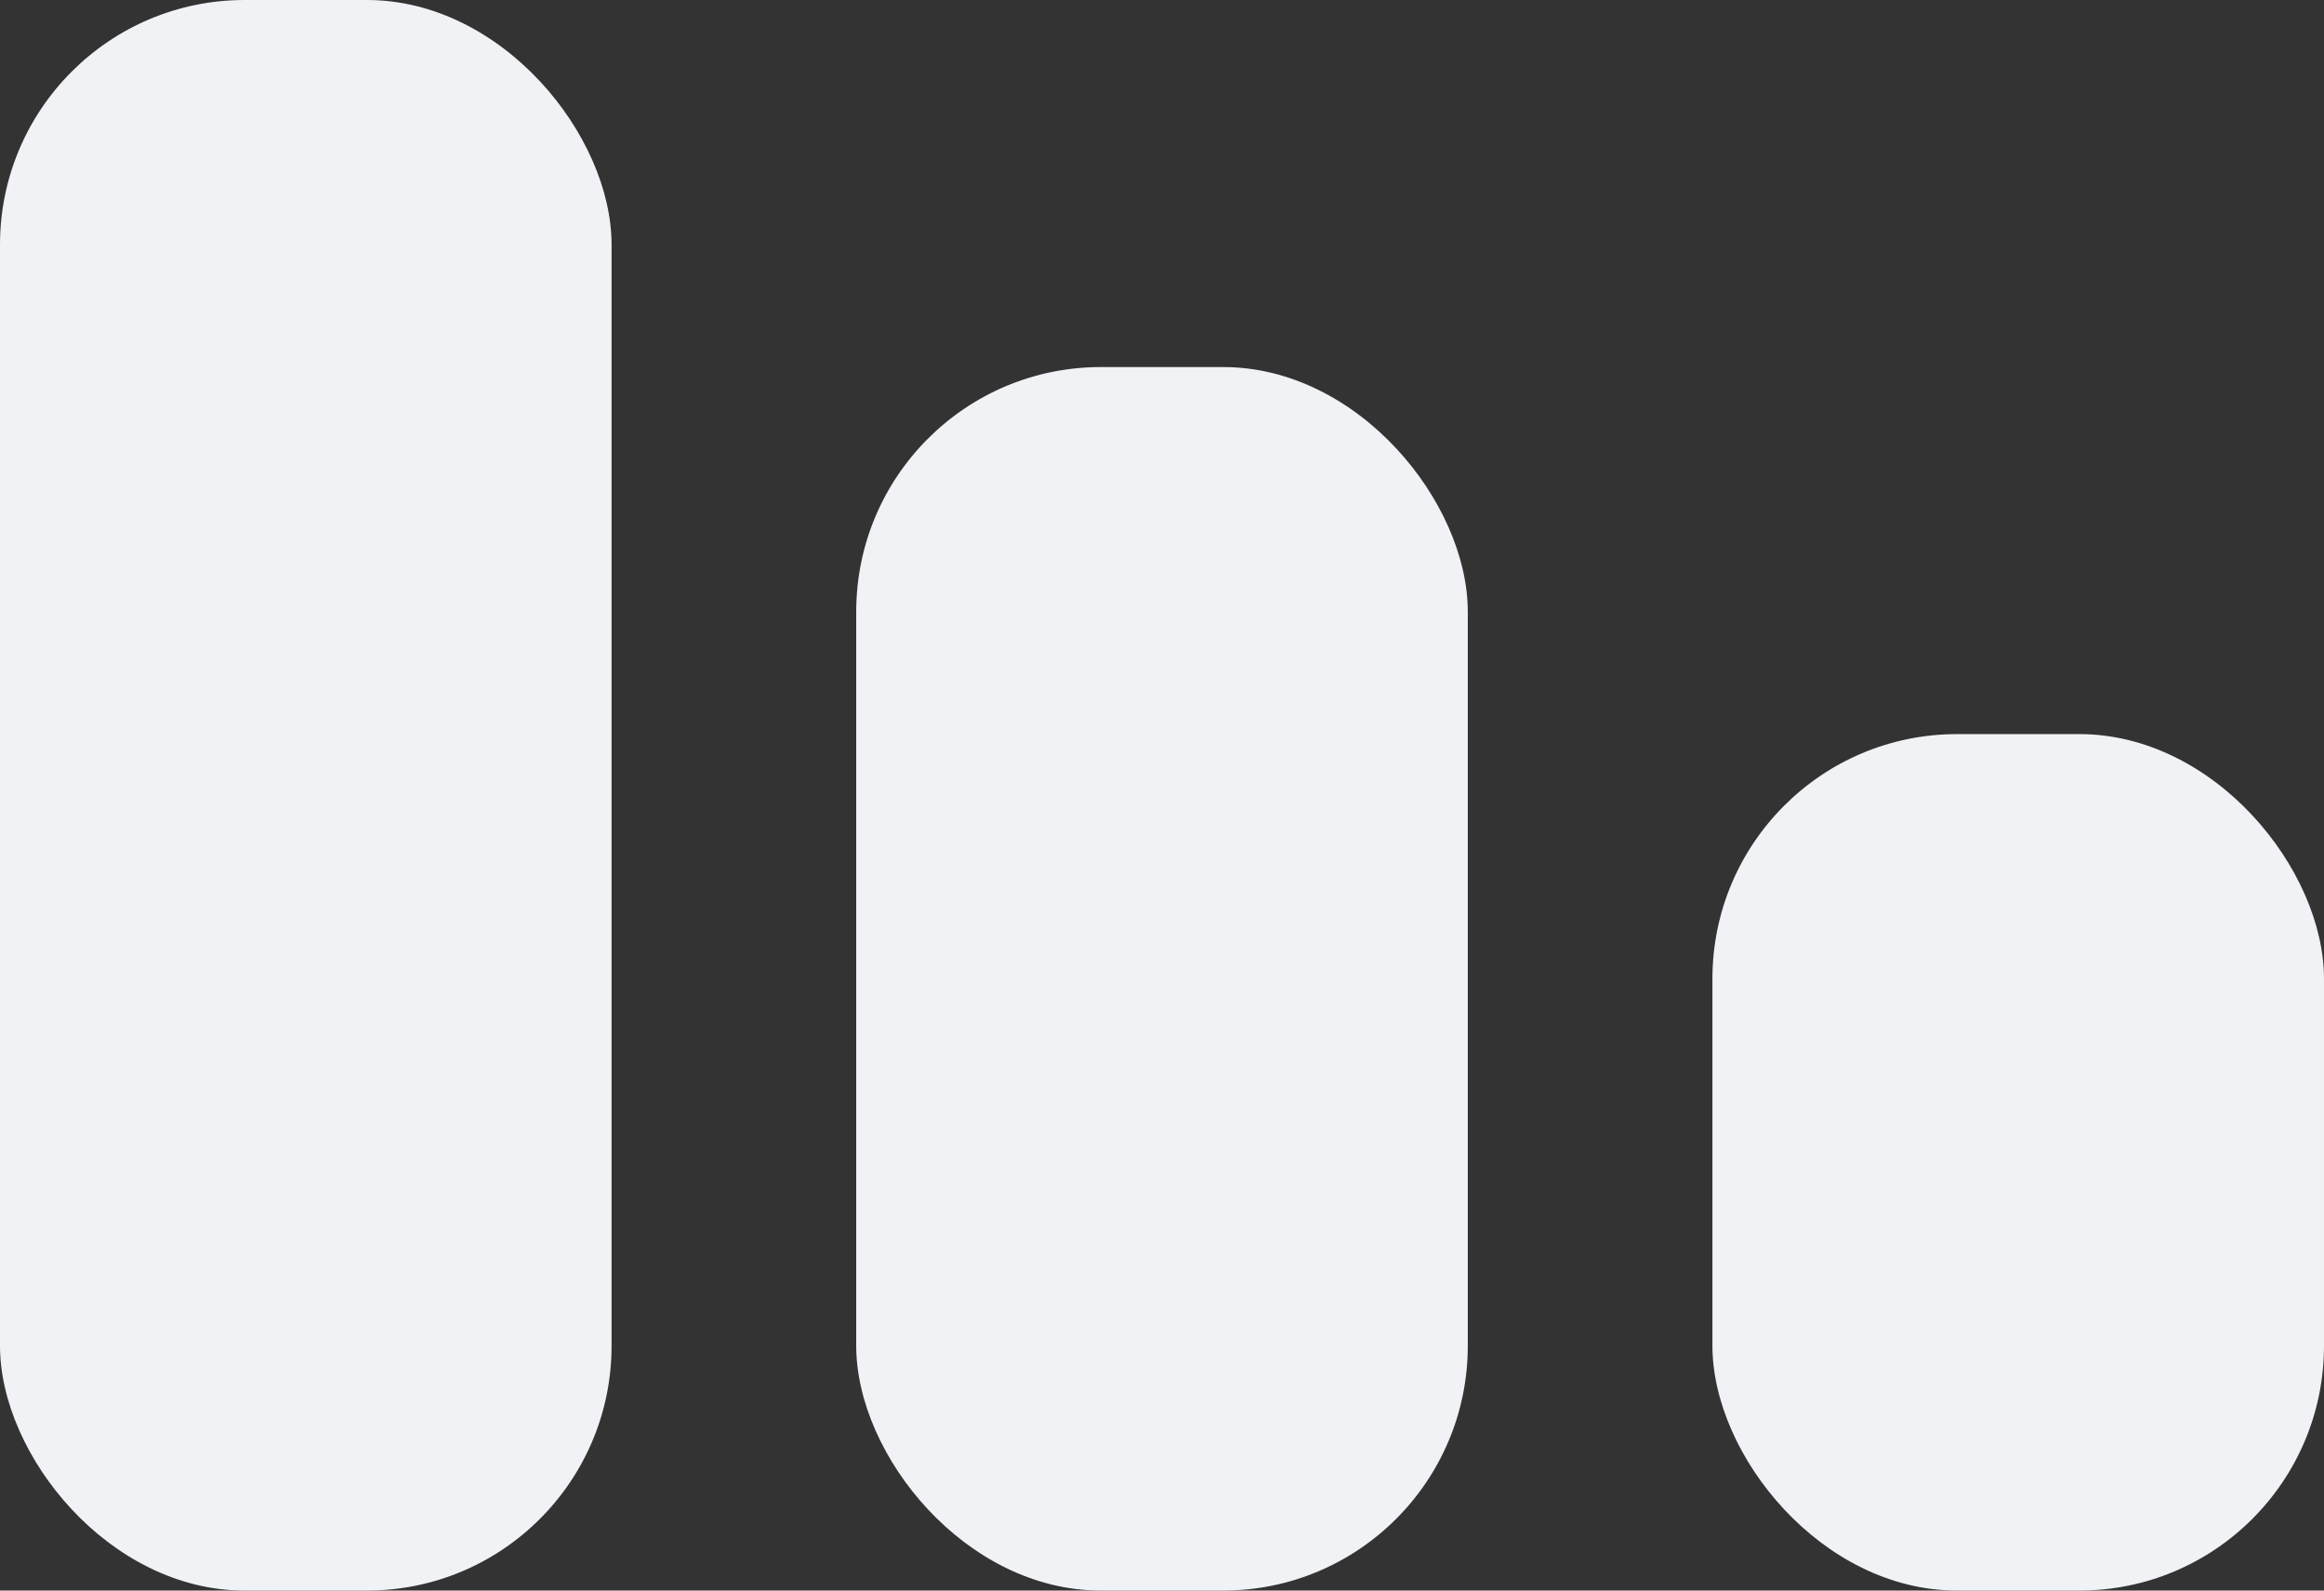 <?xml version="1.0" encoding="UTF-8"?> <svg xmlns="http://www.w3.org/2000/svg" width="19" height="13" viewBox="0 0 19 13" fill="none"><rect x="0" y="0" width="19" height="13" fill="#333333" stroke="none"/> <rect width="5" height="13" rx="2" fill="#F0F2F5"></rect> <rect x="7" y="3" width="5" height="10" rx="2" fill="#F0F2F5"></rect> <rect x="14" y="6" width="5" height="7" rx="2" fill="#F0F2F5"></rect> </svg> 